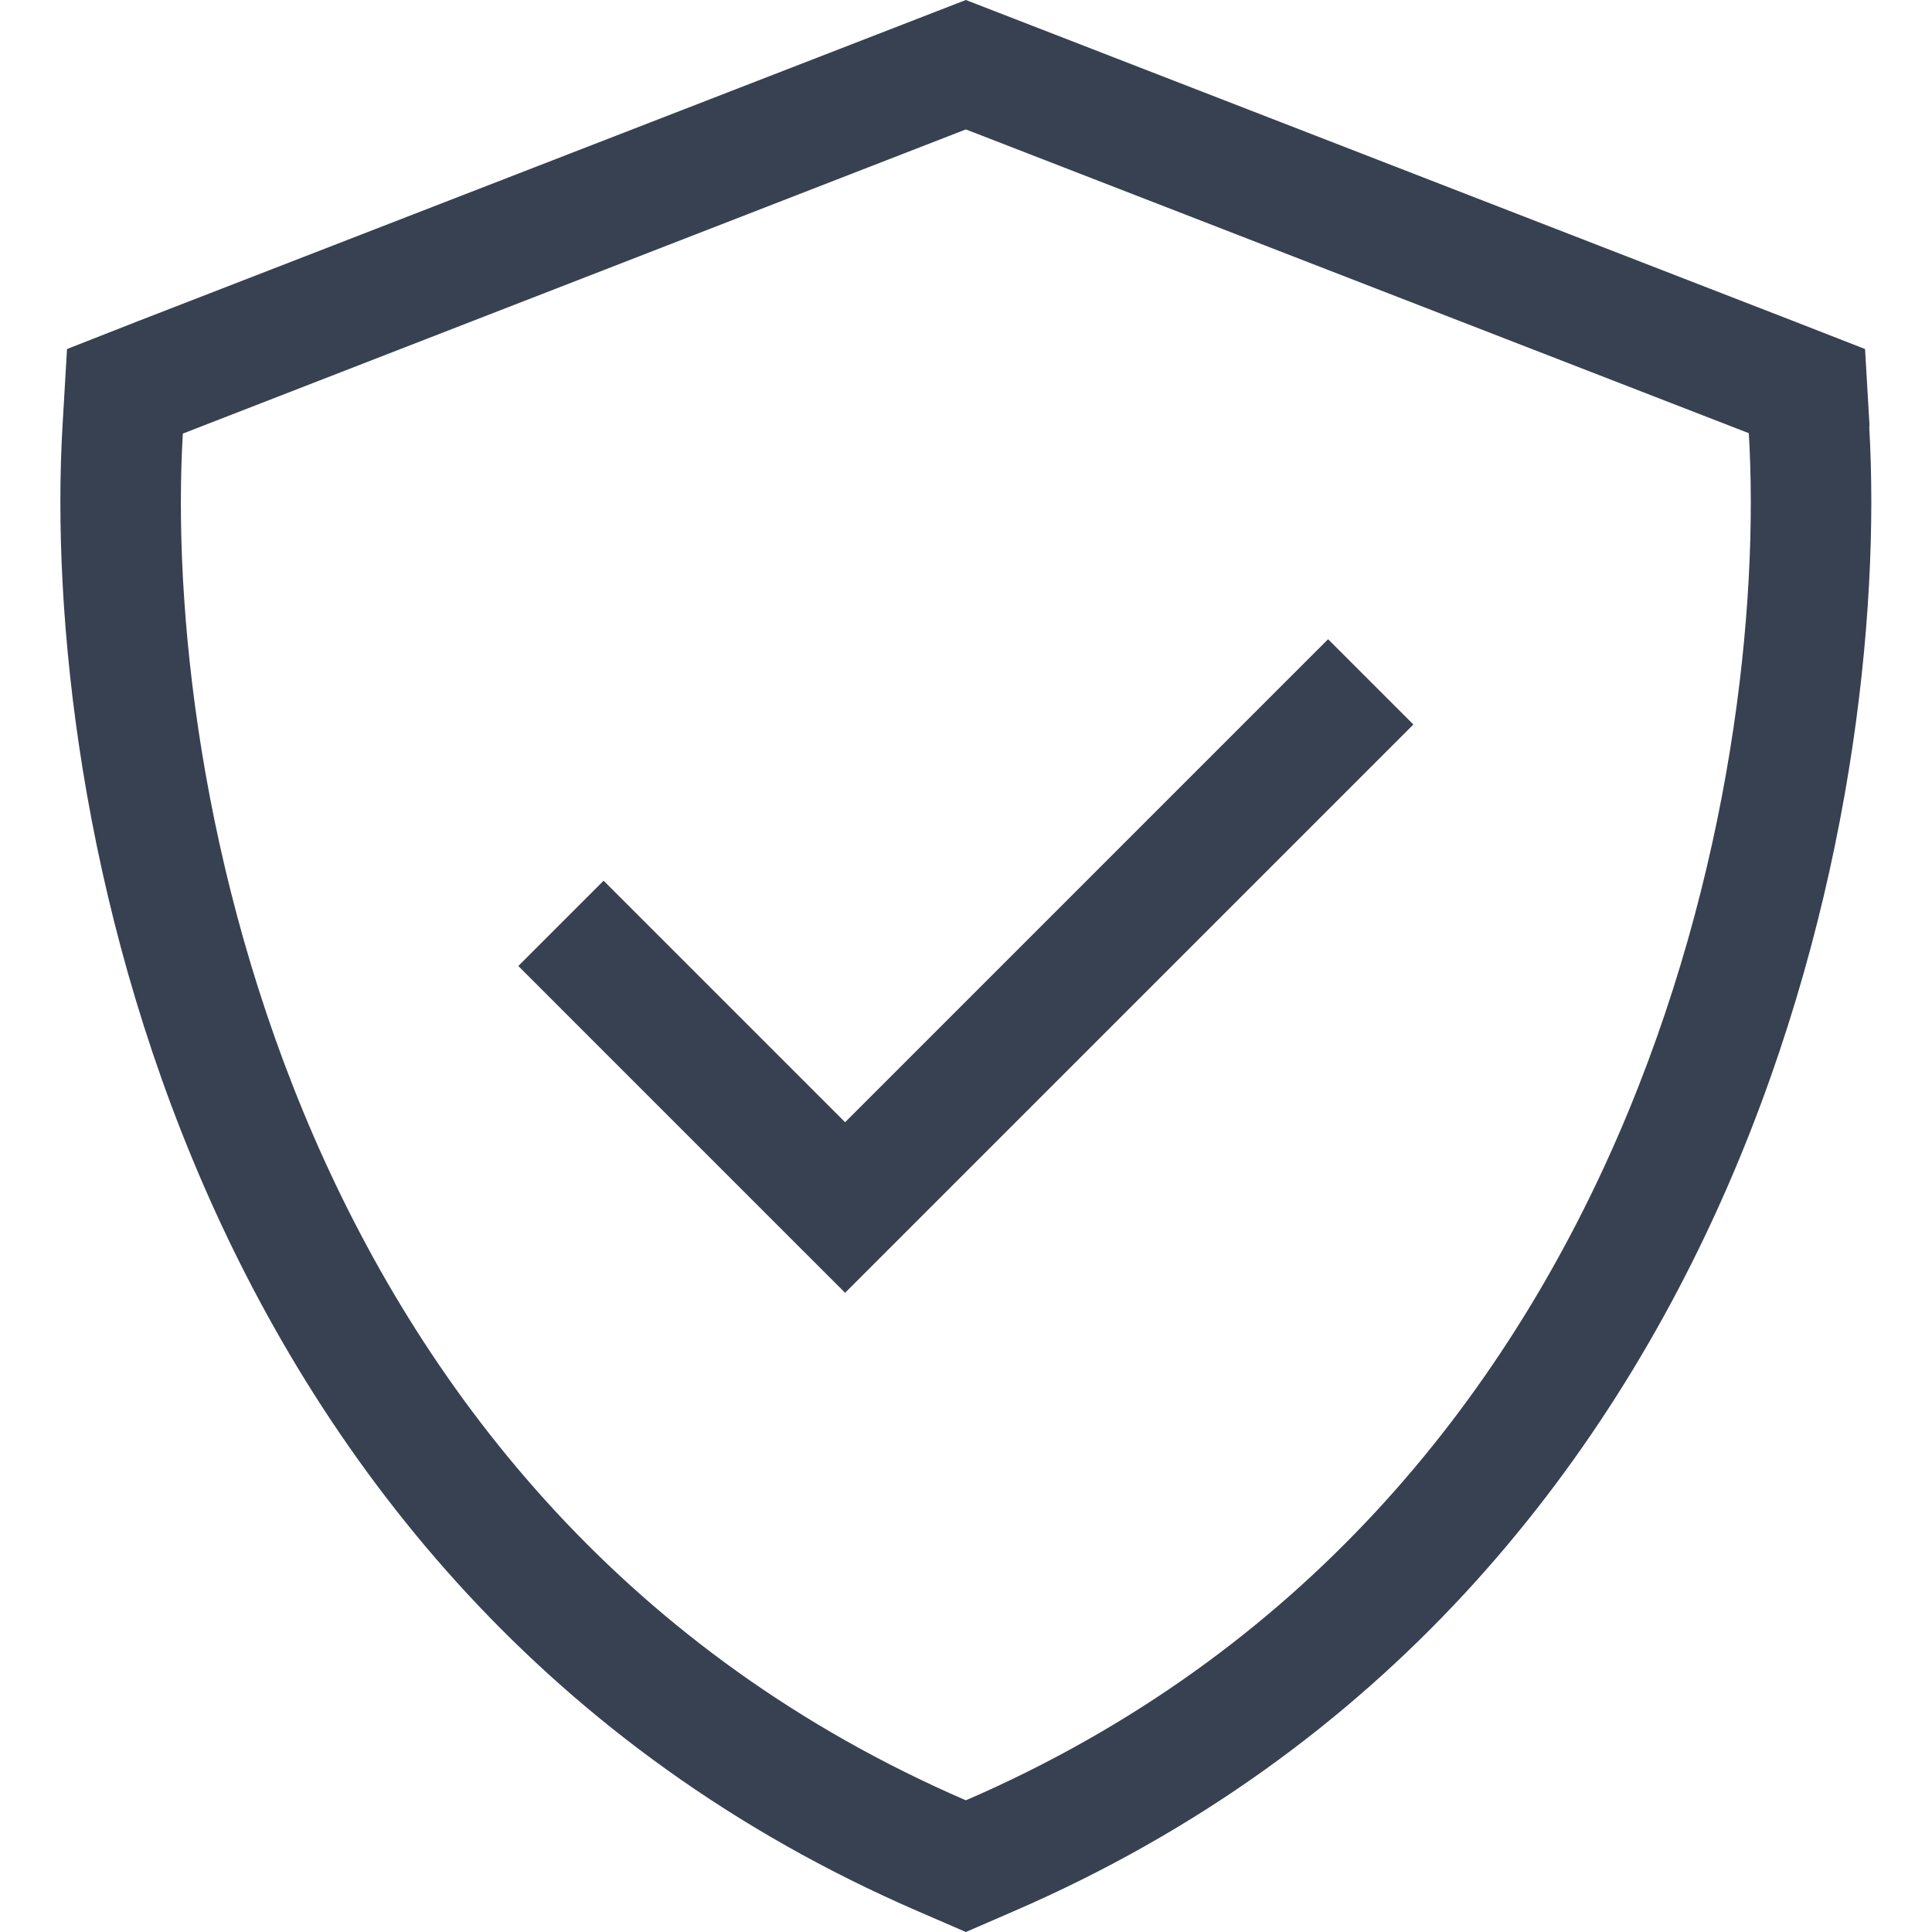 <svg width="64" height="64" viewBox="0 0 64 64" fill="none" xmlns="http://www.w3.org/2000/svg">
<path d="M6.057 14.363L31.995 4.287L57.932 14.35C58.27 20.05 57.37 28.95 53.595 37.638C49.82 46.325 43.17 54.8 31.995 59.638C20.82 54.8 14.17 46.337 10.395 37.65C6.62 28.962 5.72 20.062 6.057 14.363ZM61.932 14.125L61.782 11.562L59.382 10.625L33.445 0.562L31.995 0L30.545 0.562L4.607 10.625L2.22 11.562L2.07 14.125C1.707 20.363 2.682 29.913 6.732 39.237C10.82 48.65 18.107 57.987 30.407 63.312L31.995 64L33.582 63.312C45.882 57.987 53.17 48.65 57.257 39.237C61.307 29.9 62.282 20.363 61.92 14.125H61.932ZM45.407 25.413L46.82 24L43.995 21.175L42.582 22.587L27.995 37.175L21.407 30.587L19.995 29.175L17.17 32L18.582 33.413L26.582 41.413L27.995 42.825L29.407 41.413L45.407 25.413Z" fill="#374151"/>
</svg>
